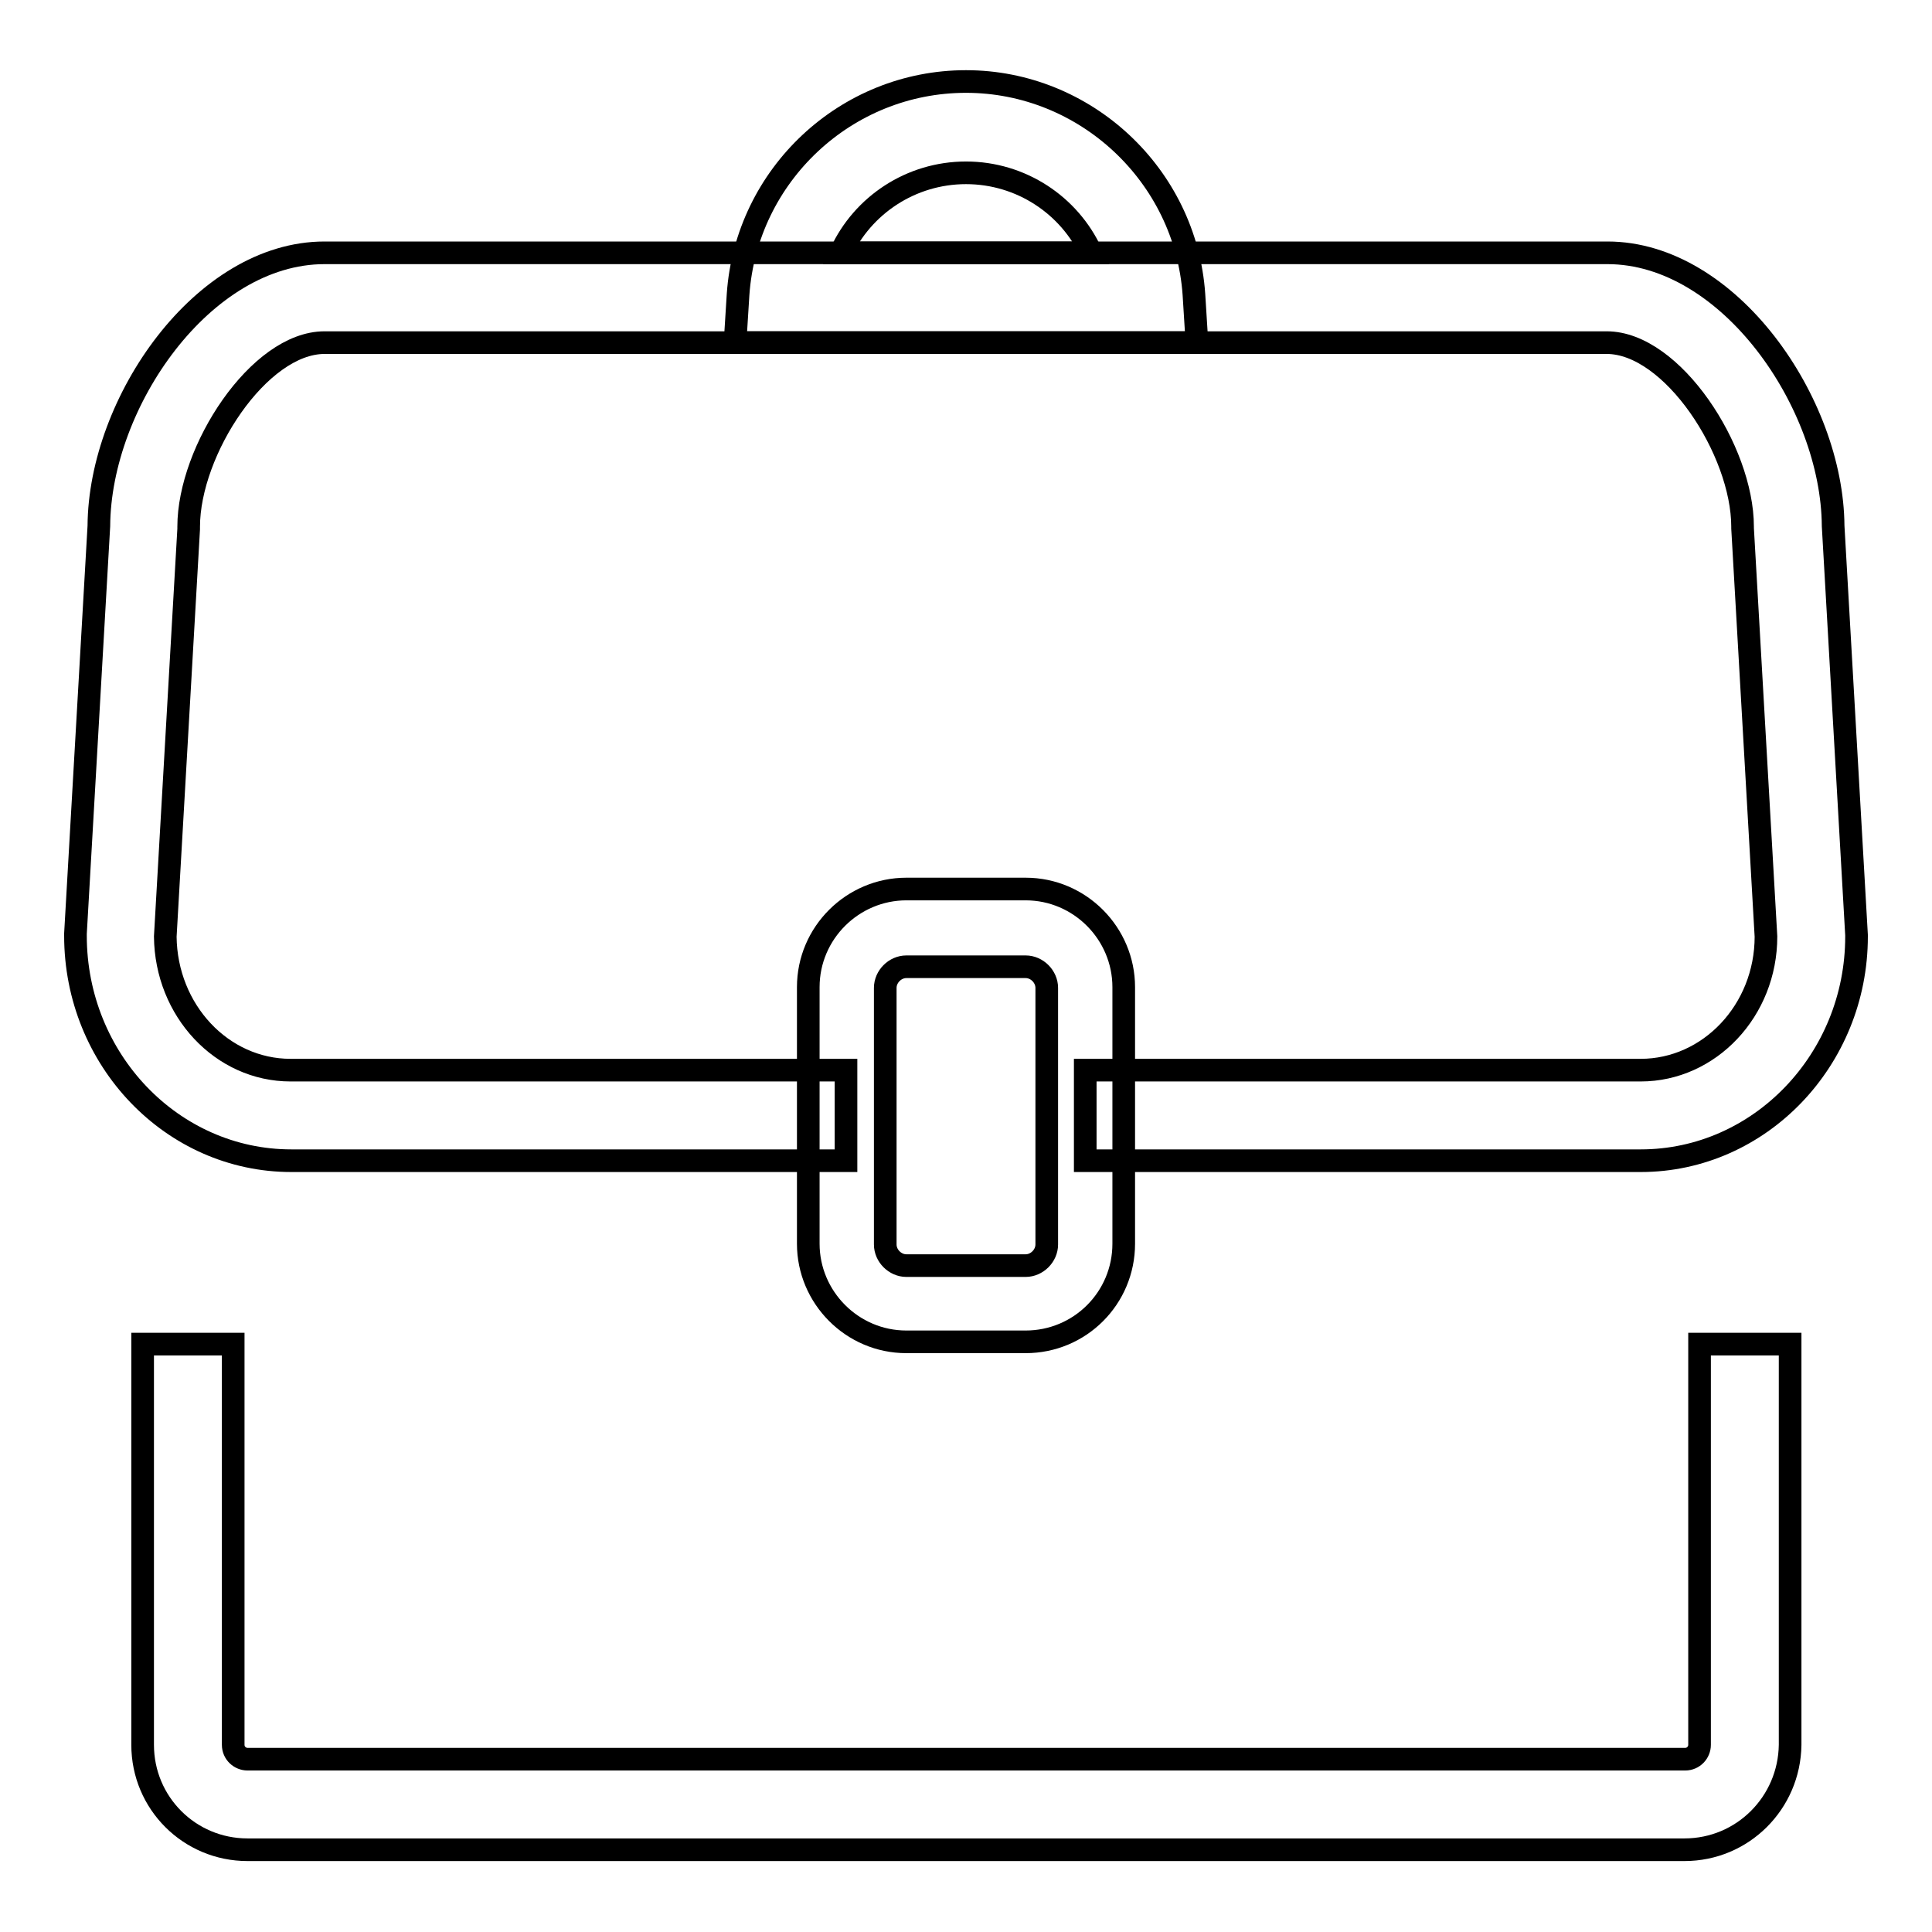 <?xml version="1.0" encoding="utf-8"?>
<!-- Svg Vector Icons : http://www.onlinewebfonts.com/icon -->
<!DOCTYPE svg PUBLIC "-//W3C//DTD SVG 1.1//EN" "http://www.w3.org/Graphics/SVG/1.1/DTD/svg11.dtd">
<svg version="1.1" xmlns="http://www.w3.org/2000/svg" xmlns:xlink="http://www.w3.org/1999/xlink" x="0px" y="0px" viewBox="0 0 256 256" enable-background="new 0 0 256 256" xml:space="preserve">
<g><g><path stroke-width="3" fill-opacity="0" stroke="#000000"  d="M158.6,45.4H97.4l0.4-6.4c1.1-15.8,14.3-28.2,30.2-28.2c15.8,0,29.1,12.4,30.2,28.2L158.6,45.4z M111.4,33.5h33.2c-2.9-6.3-9.3-10.6-16.6-10.6S114.3,27.2,111.4,33.5z"/><path stroke-width="3" fill-opacity="0" stroke="#000000"  d="M217.4,153.8h-73.6v-12h73.6c9.1,0,16.6-7.9,16.6-17.7L230.9,70v-0.2c0-10.1-9.3-24.4-18-24.4H43c-8.7,0-18,14.3-18,24.4v0.3l-3.1,54c0.1,9.8,7.5,17.7,16.6,17.7h73.6v12H38.6C22.8,153.8,10,140.4,10,124v-0.3l3.1-54C13.2,53.3,26.9,33.5,43,33.5h170c16.1,0,29.8,19.9,29.9,36.2l3.1,54.2v0.2C246,140.4,233.2,153.8,217.4,153.8z"/><path stroke-width="3" fill-opacity="0" stroke="#000000"  d="M135.9,177.8h-15.8c-7.2,0-13-5.9-13-13v-34c0-7.2,5.9-13,13-13h15.8c7.2,0,13,5.9,13,13v34C148.9,172,143.1,177.8,135.9,177.8z M120.1,128.1c-1.5,0-2.8,1.3-2.8,2.8v34c0,1.5,1.3,2.8,2.8,2.8h15.8c1.5,0,2.8-1.3,2.8-2.8v-34c0-1.5-1.3-2.8-2.8-2.8H120.1z"/><path stroke-width="3" fill-opacity="0" stroke="#000000"  d="M223.2,245.1H32.8c-7.7,0-13.9-6.2-13.9-13.9v-53.1h12v53.1c0,1.1,0.9,1.9,1.9,1.9h190.5c1.1,0,1.9-0.9,1.9-1.9v-53.1h12v53.1C237.1,238.9,230.9,245.1,223.2,245.1z"/><path stroke-width="3" fill-opacity="0" stroke="#000000"  d="M128,170.7"/><path stroke-width="3" fill-opacity="0" stroke="#000000"  d="M128,132.7"/></g></g>
</svg>